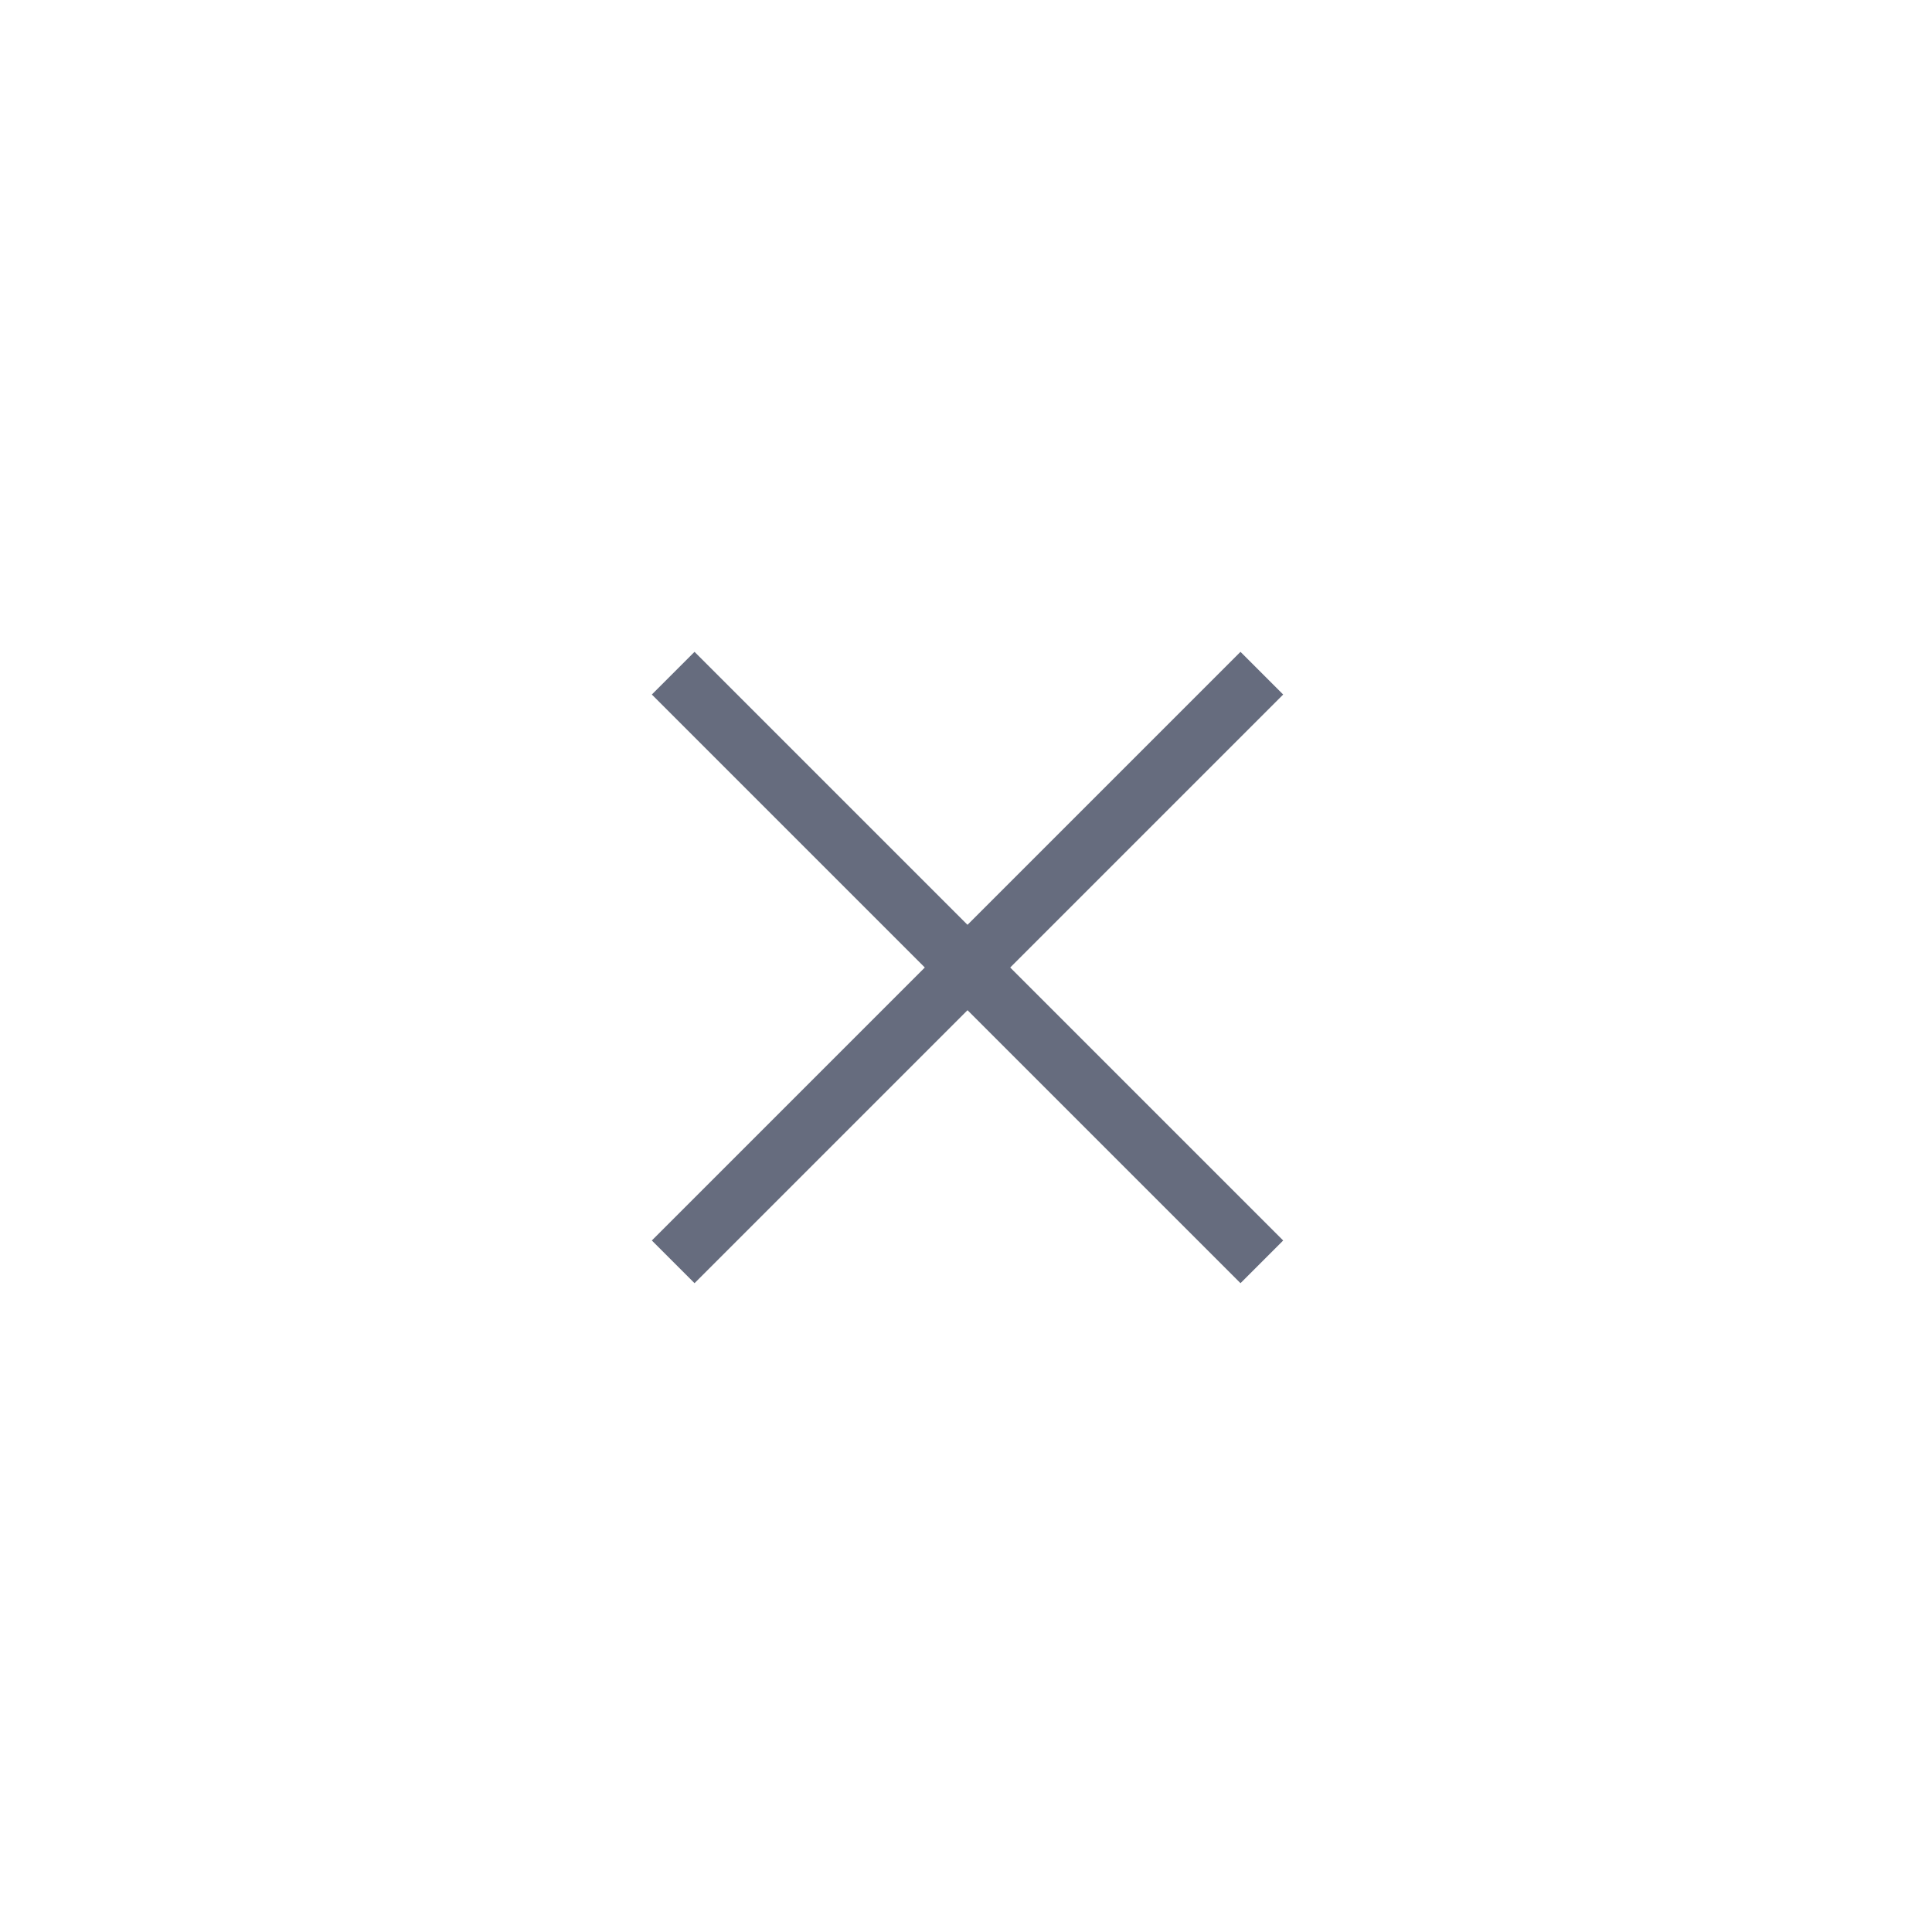 <?xml version="1.0" encoding="utf-8"?>
<!-- Generator: Adobe Illustrator 23.0.1, SVG Export Plug-In . SVG Version: 6.00 Build 0)  -->
<svg version="1.1" id="Layer_1" xmlns="http://www.w3.org/2000/svg" xmlns:xlink="http://www.w3.org/1999/xlink" x="0px" y="0px"
	 viewBox="0 0 64 64" style="enable-background:new 0 0 64 64;" xml:space="preserve">
<style type="text/css">
	.st0{fill:none;stroke:#666C7E;stroke-width:2;}
</style>
<g>
	<g id="Group_779">
		<line id="Line_9" class="st0" x1="22.3" y1="22.3" x2="41.8" y2="41.8"/>
		<line id="Line_10" class="st0" x1="41.8" y1="22.3" x2="22.3" y2="41.8"/>
	</g>
</g>
</svg>
